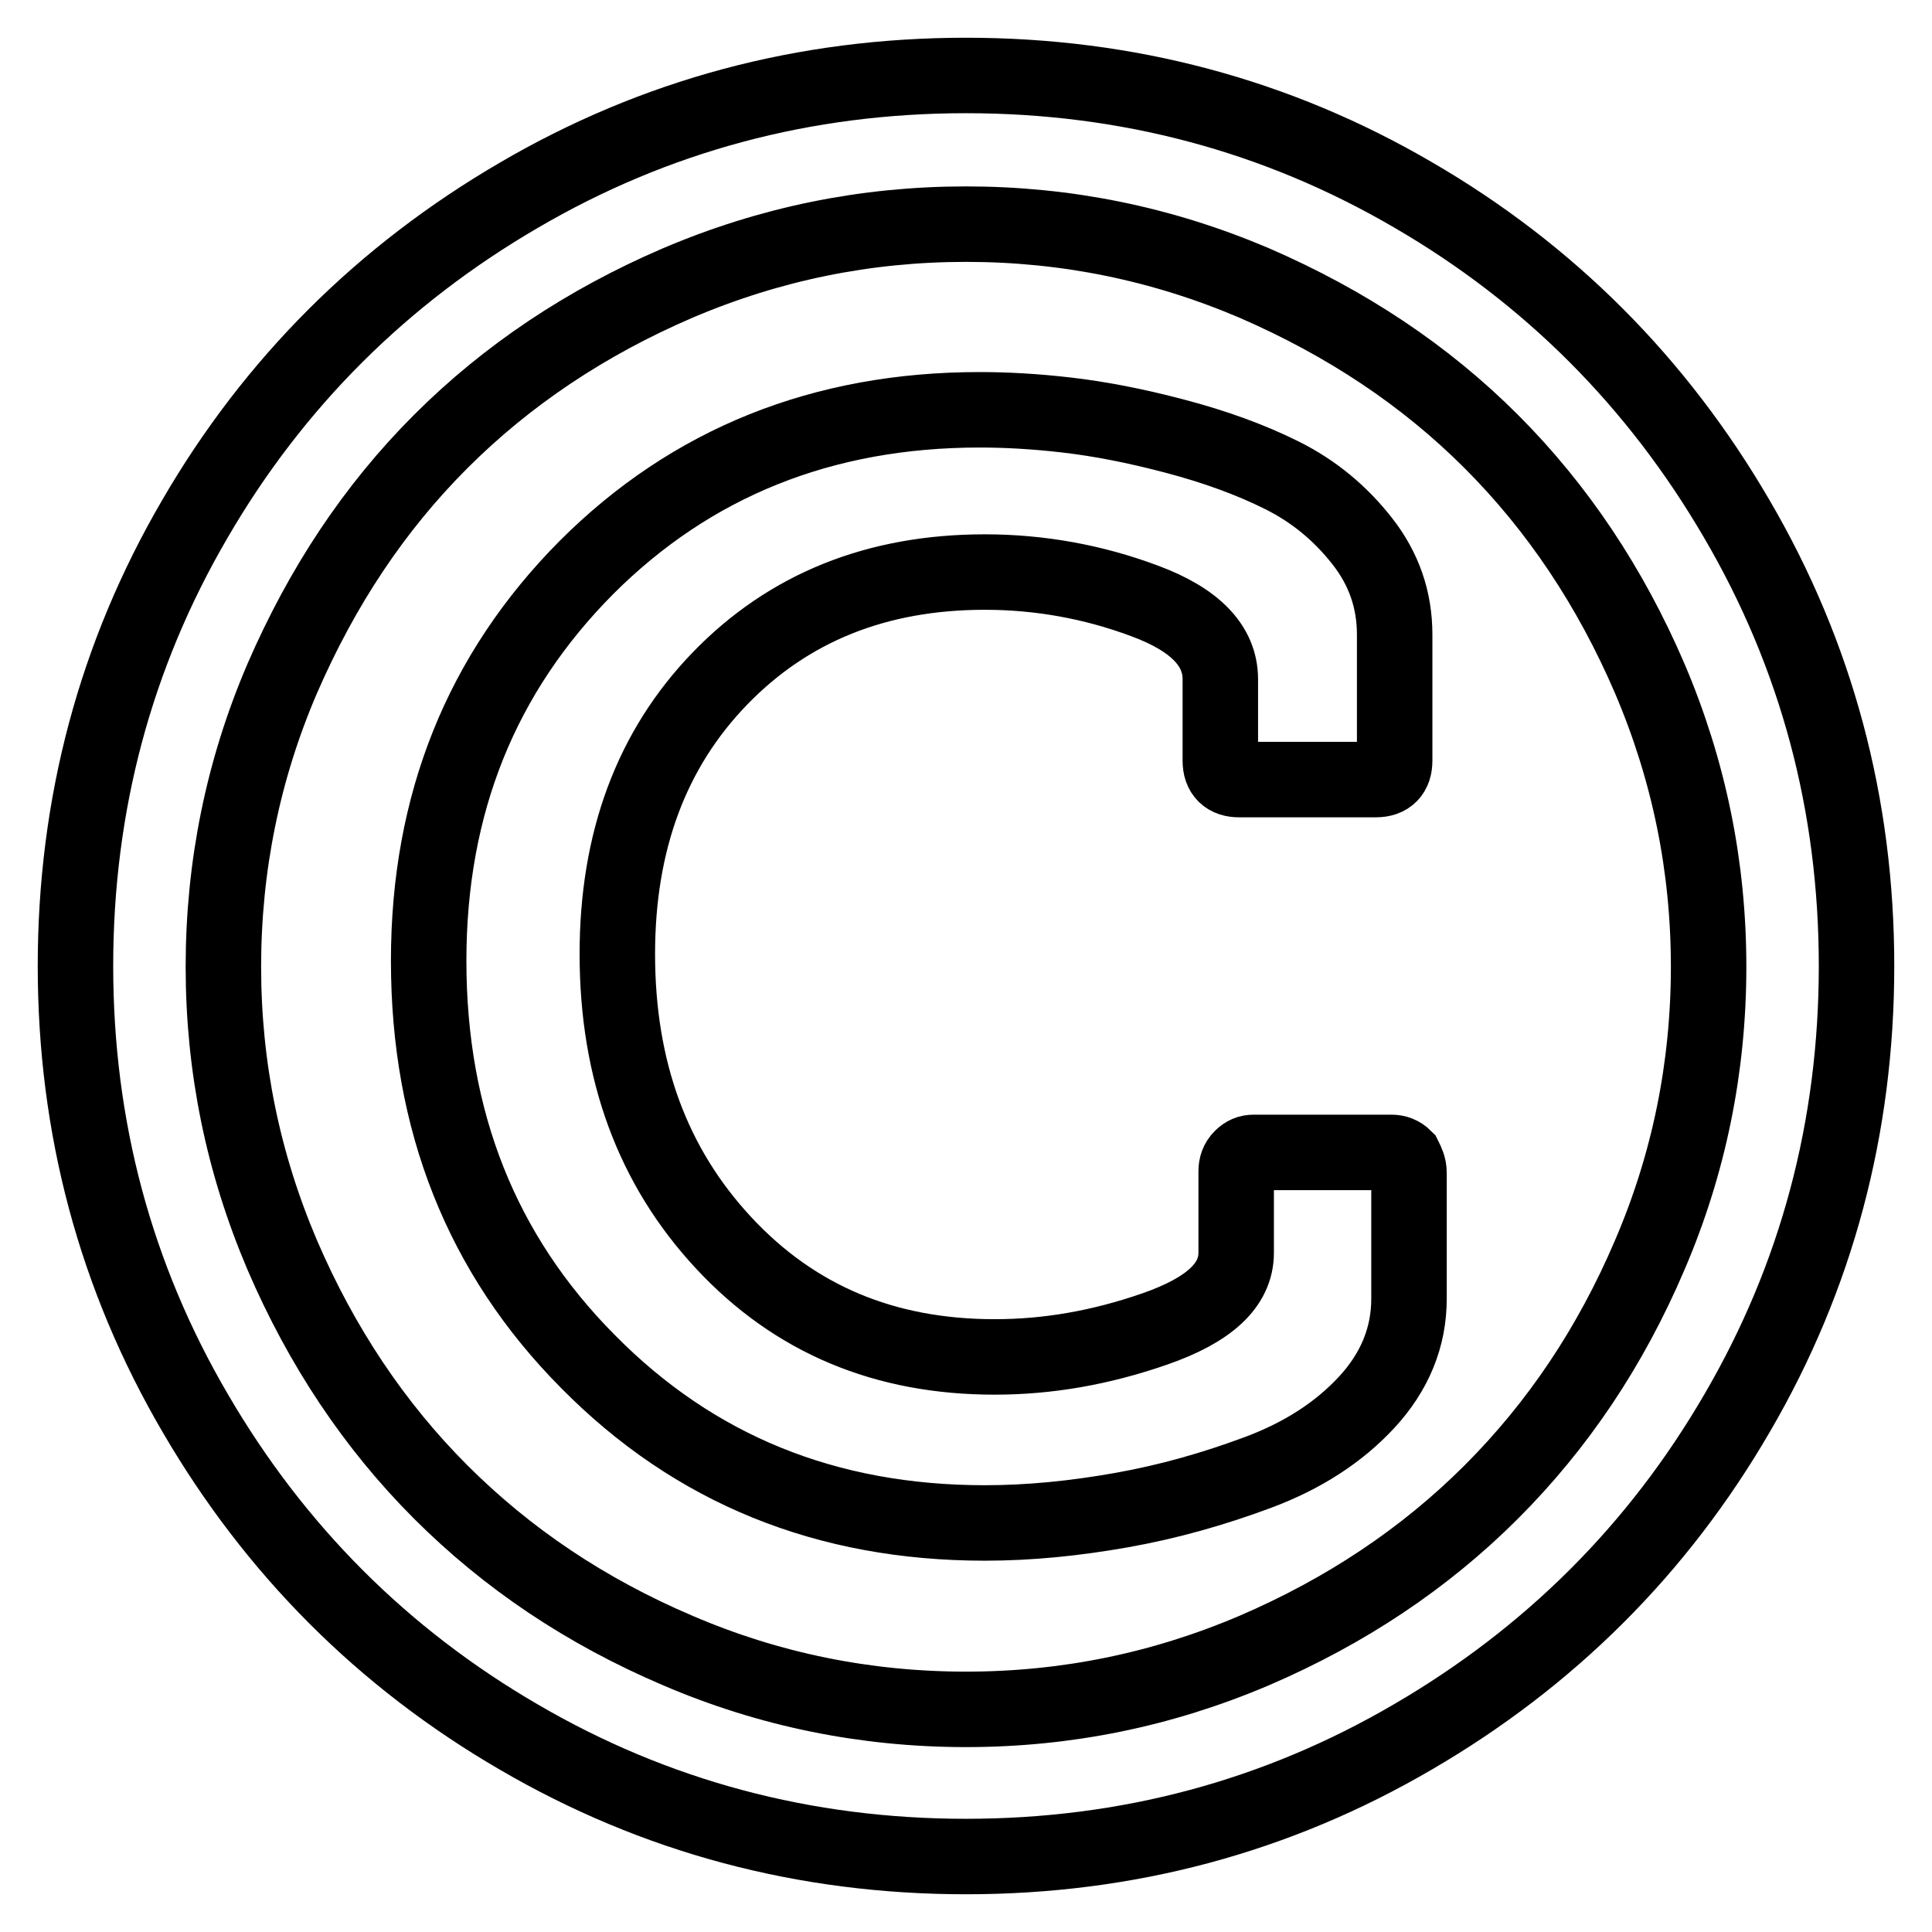 <?xml version="1.0" encoding="utf-8"?>
<!-- Svg Vector Icons : http://www.onlinewebfonts.com/icon -->
<!DOCTYPE svg PUBLIC "-//W3C//DTD SVG 1.1//EN" "http://www.w3.org/Graphics/SVG/1.1/DTD/svg11.dtd">
<svg version="1.1" xmlns="http://www.w3.org/2000/svg" xmlns:xlink="http://www.w3.org/1999/xlink" x="0px" y="0px" viewBox="0 0 256 256" enable-background="new 0 0 256 256" xml:space="preserve">
<g><g><path stroke-width="10" fill-opacity="0" stroke="#000000"  d="M186.7,155.4v16.7c0,5.1-1.9,9.7-5.6,13.7c-3.7,4-8.5,7.1-14.4,9.3c-5.9,2.2-11.9,3.9-18.1,5c-6.2,1.1-12.2,1.7-18.1,1.7c-21,0-38.5-7.1-52.6-21.4c-14.1-14.2-21.1-31.9-21.1-53.1c0-20.8,7-38.1,20.9-52.1c13.9-13.9,31.3-20.9,52.1-20.9c3.5,0,7.3,0.2,11.6,0.7c4.3,0.5,9,1.4,14.3,2.8c5.3,1.4,10,3.1,14.2,5.2c4.2,2.1,7.7,5,10.6,8.7c2.9,3.7,4.3,7.8,4.3,12.4v16.7c0,1.6-0.8,2.5-2.5,2.5h-18.1c-1.6,0-2.5-0.8-2.5-2.5V90c0-4.4-3.3-7.9-10.1-10.4c-6.7-2.5-13.8-3.8-21.1-3.8c-14.3,0-26,4.7-35.1,14.1c-9.1,9.4-13.6,21.6-13.6,36.5c0,15.5,4.7,28.2,14.1,38.3c9.4,10.1,21.3,15.1,35.9,15.1c7,0,14-1.2,21.2-3.7c7.2-2.5,10.8-5.8,10.8-10.1v-10.8c0-0.7,0.2-1.3,0.7-1.8s1-0.7,1.6-0.7h18.3c0.6,0,1.2,0.2,1.7,0.7C186.4,154,186.7,154.6,186.7,155.4L186.7,155.4z M128,29.7c-13.3,0-26,2.6-38.2,7.8c-12.1,5.2-22.6,12.2-31.4,21c-8.8,8.8-15.7,19.2-21,31.4c-5.2,12.1-7.8,24.9-7.8,38.2c0,13.3,2.6,26,7.8,38.2c5.2,12.1,12.2,22.6,21,31.4c8.8,8.8,19.2,15.8,31.4,21c12.1,5.2,24.9,7.8,38.2,7.8s26-2.6,38.2-7.8c12.1-5.2,22.6-12.2,31.4-21s15.8-19.2,21-31.4c5.2-12.1,7.8-24.9,7.8-38.2c0-13.3-2.6-26-7.8-38.2c-5.2-12.1-12.2-22.6-21-31.4s-19.2-15.7-31.4-21C154,32.3,141.3,29.7,128,29.7z M246,128c0,21.4-5.3,41.2-15.8,59.2c-10.5,18.1-24.9,32.4-42.9,42.9C169.2,240.7,149.4,246,128,246c-21.4,0-41.2-5.3-59.2-15.8c-18.1-10.5-32.4-24.9-42.9-42.9C15.3,169.2,10,149.4,10,128c0-21.4,5.3-41.2,15.8-59.2c10.5-18.1,24.9-32.4,42.9-42.9C86.8,15.3,106.6,10,128,10c21.4,0,41.2,5.3,59.2,15.8c18.1,10.5,32.4,24.9,42.9,42.9C240.7,86.8,246,106.6,246,128L246,128z"/></g></g>
</svg>